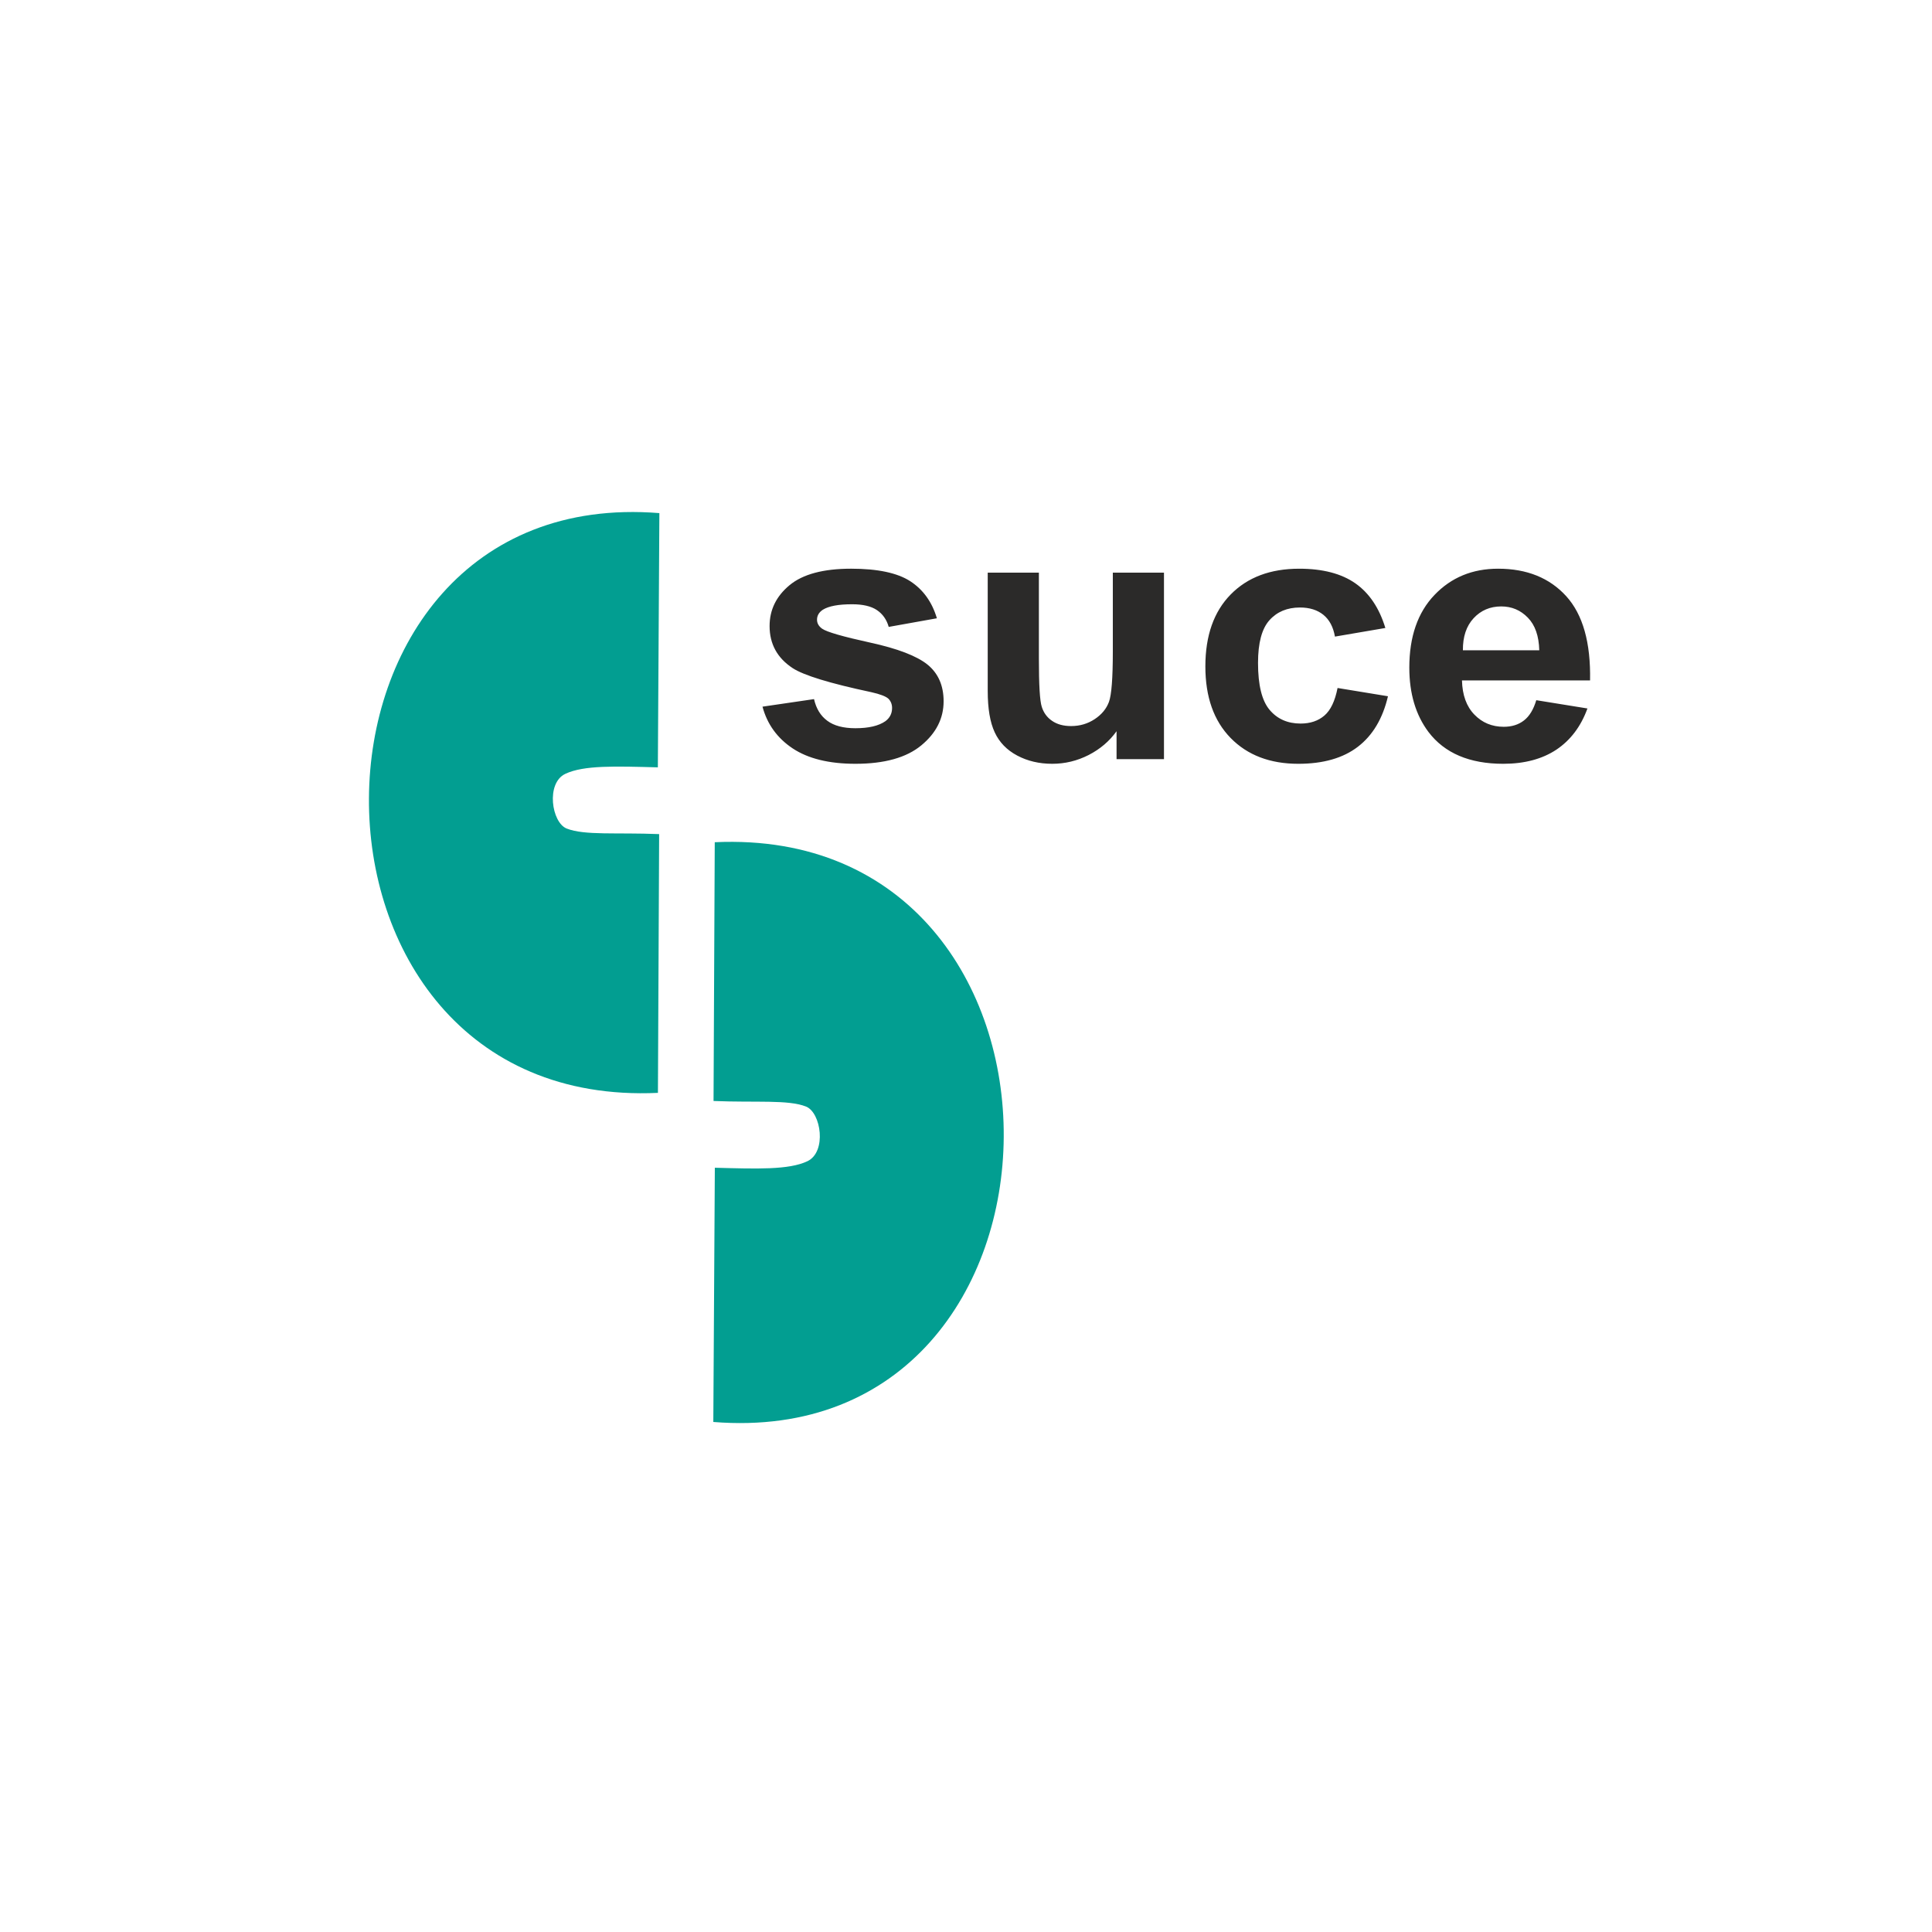 <?xml version="1.0" encoding="UTF-8"?>
<!DOCTYPE svg PUBLIC "-//W3C//DTD SVG 1.1//EN" "http://www.w3.org/Graphics/SVG/1.1/DTD/svg11.dtd">
<!-- Creator: CorelDRAW -->
<svg xmlns="http://www.w3.org/2000/svg" xml:space="preserve" width="25.4mm" height="25.4mm" version="1.1" shape-rendering="geometricPrecision" text-rendering="geometricPrecision" image-rendering="optimizeQuality" fill-rule="evenodd" clip-rule="evenodd"
viewBox="0 0 2539.98 2539.98"
 xmlns:xlink="http://www.w3.org/1999/xlink"
 xmlns:xodm="http://www.corel.com/coreldraw/odm/2003">
 <g id="Layer_x0020_1">
  <g id="_2203598559008">
   <path fill="#029E91" d="M938.09 1447.45c56.11,2.31 97.93,-1.97 121.5,7.29 19.88,7.79 27.65,59.7 1.86,71.92 -24.41,11.56 -66.28,10 -121.66,8.55l-2 334.24c504.82,40.53 512.71,-785.9 1.89,-762.19l-1.59 340.19z"/>
   <path fill="#029E91" d="M866.57 1096.59c-56.11,-2.31 -97.93,1.97 -121.5,-7.29 -19.89,-7.79 -27.65,-59.7 -1.87,-71.92 24.41,-11.56 66.29,-10 121.67,-8.55l2 -334.24c-504.83,-40.53 -512.71,785.9 -1.9,762.19l1.6 -340.19z"/>
   <path fill="#2B2A29" fill-rule="nonzero" d="M1002.44 929.05l67.75 -9.93c2.86,12.52 8.67,22.05 17.51,28.5 8.76,6.54 21.11,9.77 36.9,9.77 17.43,0 30.52,-3.07 39.36,-9.21 5.89,-4.33 8.84,-10.16 8.84,-17.4 0,-4.88 -1.64,-8.98 -4.83,-12.21 -3.36,-3.07 -10.89,-5.98 -22.5,-8.58 -54.41,-11.57 -88.86,-22.12 -103.43,-31.65 -20.21,-13.3 -30.27,-31.72 -30.27,-55.26 0,-21.34 8.75,-39.21 26.18,-53.69 17.43,-14.49 44.43,-21.73 81,-21.73 34.86,0 60.8,5.51 77.73,16.45 16.94,11.02 28.64,27.24 35.03,48.73l-63.33 11.34c-2.71,-9.6 -7.94,-17 -15.55,-22.12 -7.61,-5.12 -18.49,-7.64 -32.65,-7.64 -17.84,0 -30.6,2.36 -38.37,7.17 -5.16,3.38 -7.69,7.79 -7.69,13.14 0,4.65 2.21,8.58 6.71,11.81 6.13,4.33 27.16,10.39 63.16,18.27 36,7.87 61.12,17.48 75.36,28.89 14.15,11.5 21.2,27.63 21.2,48.26 0,22.44 -9.74,41.8 -29.3,57.94 -19.48,16.14 -48.36,24.25 -86.65,24.25 -34.69,0 -62.18,-6.77 -82.48,-20.23 -20.21,-13.47 -33.46,-31.73 -39.68,-54.87zm465.49 68.96l0 -36.69c-9.33,13.07 -21.52,23.46 -36.66,31.26 -15.14,7.71 -31.09,11.57 -47.87,11.57 -17.18,0 -32.56,-3.62 -46.14,-10.86 -13.67,-7.25 -23.49,-17.48 -29.54,-30.55 -6.14,-13.15 -9.17,-31.25 -9.17,-54.4l0 -155.49 67.26 0 0 112.9c0,34.56 1.23,55.66 3.77,63.45 2.45,7.8 6.95,14.02 13.58,18.5 6.54,4.57 14.89,6.85 25.04,6.85 11.53,0 21.84,-3.07 31.01,-9.13 9.16,-6.06 15.38,-13.62 18.73,-22.67 3.36,-9.06 5.08,-31.1 5.08,-66.29l0 -103.61 67.25 0 0 245.16 -62.34 0zm353.39 -172.41l-66.28 11.33c-2.21,-12.67 -7.28,-22.2 -15.22,-28.65 -7.94,-6.38 -18.16,-9.61 -30.77,-9.61 -16.77,0 -30.19,5.59 -40.17,16.77 -9.98,11.18 -14.97,29.84 -14.97,56.06 0,29.12 5.07,49.67 15.21,61.72 10.15,12.04 23.73,18.03 40.75,18.03 12.77,0 23.24,-3.55 31.34,-10.55 8.18,-7.01 13.91,-19.06 17.27,-36.22l66.27 10.87c-6.87,29.28 -20.04,51.41 -39.52,66.36 -19.47,14.96 -45.57,22.44 -78.38,22.44 -37.15,0 -66.85,-11.34 -88.95,-33.93 -22.17,-22.68 -33.22,-54.01 -33.22,-94.08 0,-40.54 11.13,-72.03 33.31,-94.63 22.17,-22.59 52.2,-33.85 90.08,-33.85 30.93,0 55.56,6.45 73.89,19.29 18.25,12.83 31.34,32.35 39.36,58.65zm198.41 94.94l67.26 10.87c-8.59,23.69 -22.26,41.72 -40.83,54.16 -18.66,12.36 -41.97,18.58 -69.87,18.58 -44.27,0 -77.08,-13.93 -98.27,-41.8 -16.78,-22.36 -25.21,-50.55 -25.21,-84.64 0,-40.62 11.05,-72.5 33.06,-95.49 22.01,-23.07 49.91,-34.56 83.62,-34.56 37.81,0 67.67,12.04 89.6,36.13 21.85,24.1 32.32,61.02 31.34,110.77l-168.39 0c0.49,19.21 5.89,34.17 16.28,44.88 10.31,10.7 23.24,16.06 38.62,16.06 10.55,0 19.39,-2.76 26.51,-8.27 7.2,-5.51 12.6,-14.41 16.28,-26.69zm3.93 -65.65c-0.49,-18.82 -5.48,-33.15 -15.06,-42.91 -9.57,-9.84 -21.19,-14.72 -34.93,-14.72 -14.65,0 -26.76,5.19 -36.33,15.5 -9.58,10.32 -14.24,24.41 -14.08,42.13l100.4 0z"/>
  </g>
 </g>
</svg>
